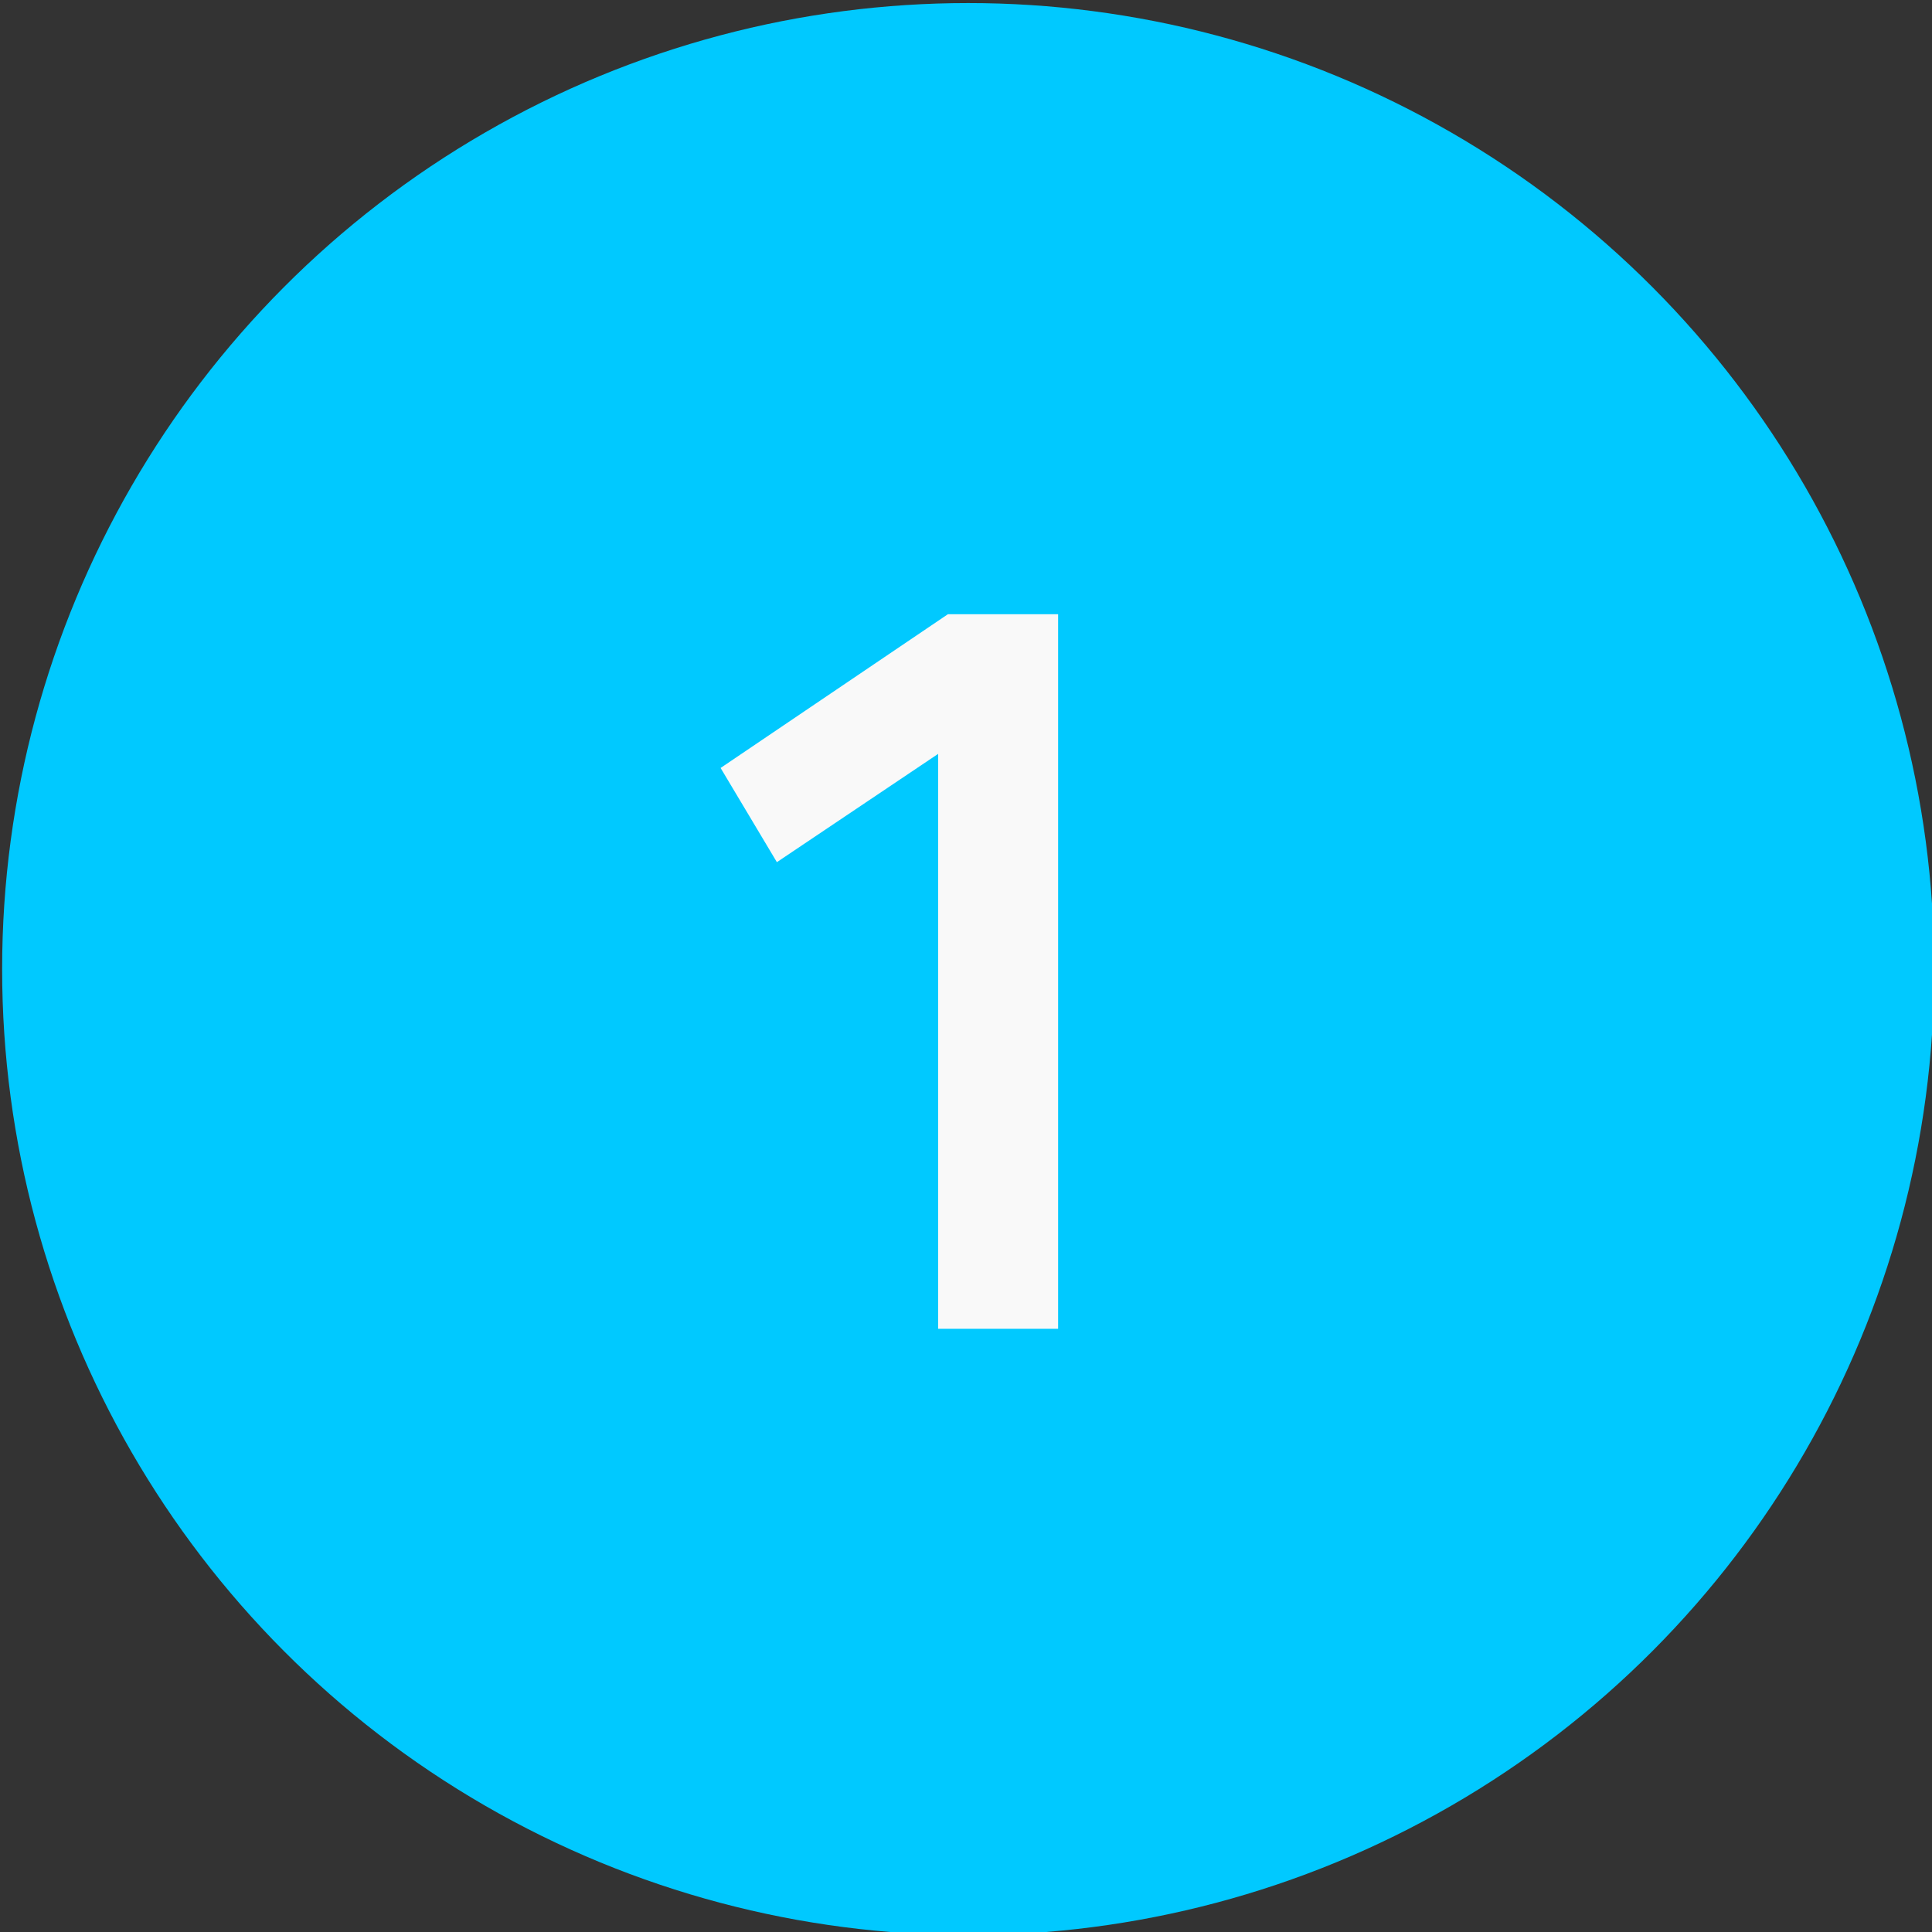 <?xml version="1.0" encoding="UTF-8" standalone="no"?> <svg xmlns="http://www.w3.org/2000/svg" xmlns:xlink="http://www.w3.org/1999/xlink" xmlns:serif="http://www.serif.com/" width="100%" height="100%" viewBox="0 0 50 50" version="1.1" xml:space="preserve" style="fill-rule:evenodd;clip-rule:evenodd;stroke-linejoin:round;stroke-miterlimit:2;"><rect x="0" y="0" width="50" height="50" fill="#333333" stroke="none"/> <g transform="matrix(1.663,0,0,1.663,-44.013,-328.359)"> <g transform="matrix(0.966,0,0,0.966,0.905,6.749)"> <circle cx="42.058" cy="213.025" r="15.563" style="fill:rgb(0,201,255);"></circle> </g> <g transform="matrix(0.802,0,0,0.505,2.851,79.221)"> <path d="M43.428,257.782L44.52,260.685L47.649,257.348L47.649,275.065L49.977,275.065L49.977,253.045L47.838,253.045L43.428,257.782Z" style="fill:rgb(249,249,249);fill-rule:nonzero;"></path> </g> </g> </svg> 